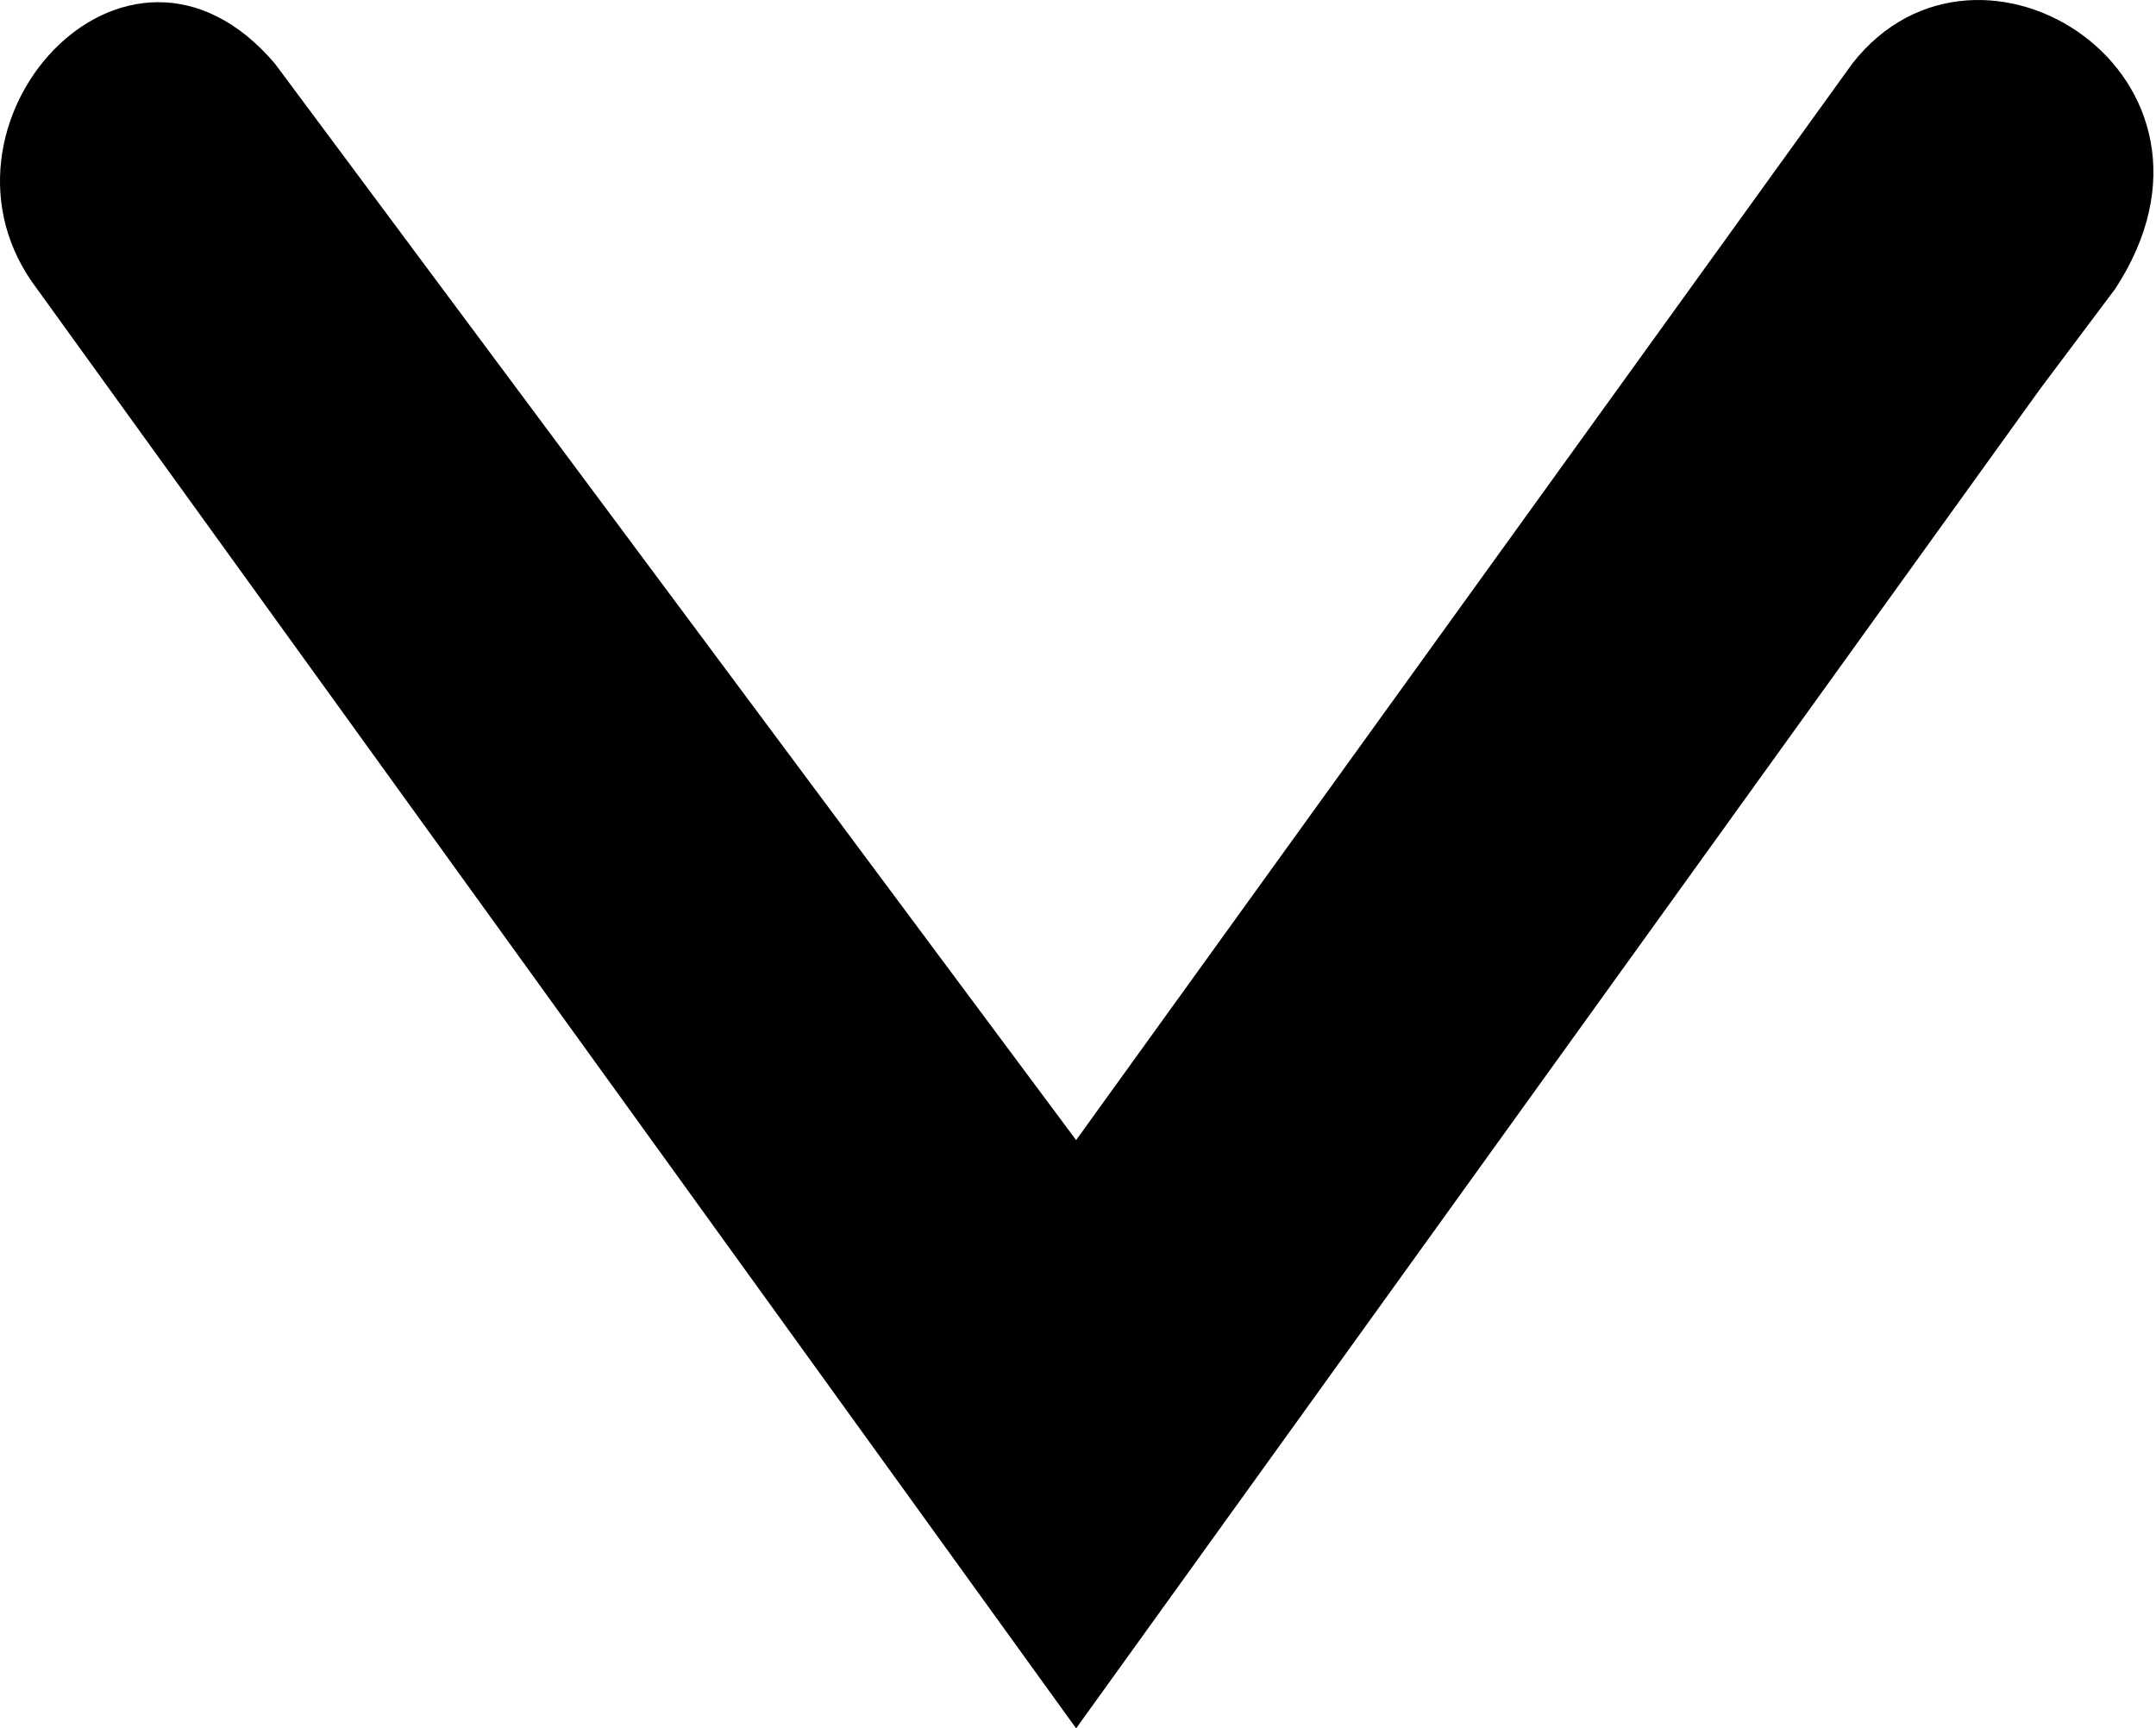<?xml version="1.0" encoding="UTF-8"?> <svg xmlns="http://www.w3.org/2000/svg" width="338" height="271" viewBox="0 0 338 271" fill="none"> <path d="M168.704 270.996L319.814 61.012L331.589 45.313C353.409 11.981 310.233 -15.495 290.377 9.988L168.704 178.761L43.106 9.988C19.788 -17.458 -13.574 19.829 5.819 45.313L168.704 270.996Z" fill="black"></path> </svg> 